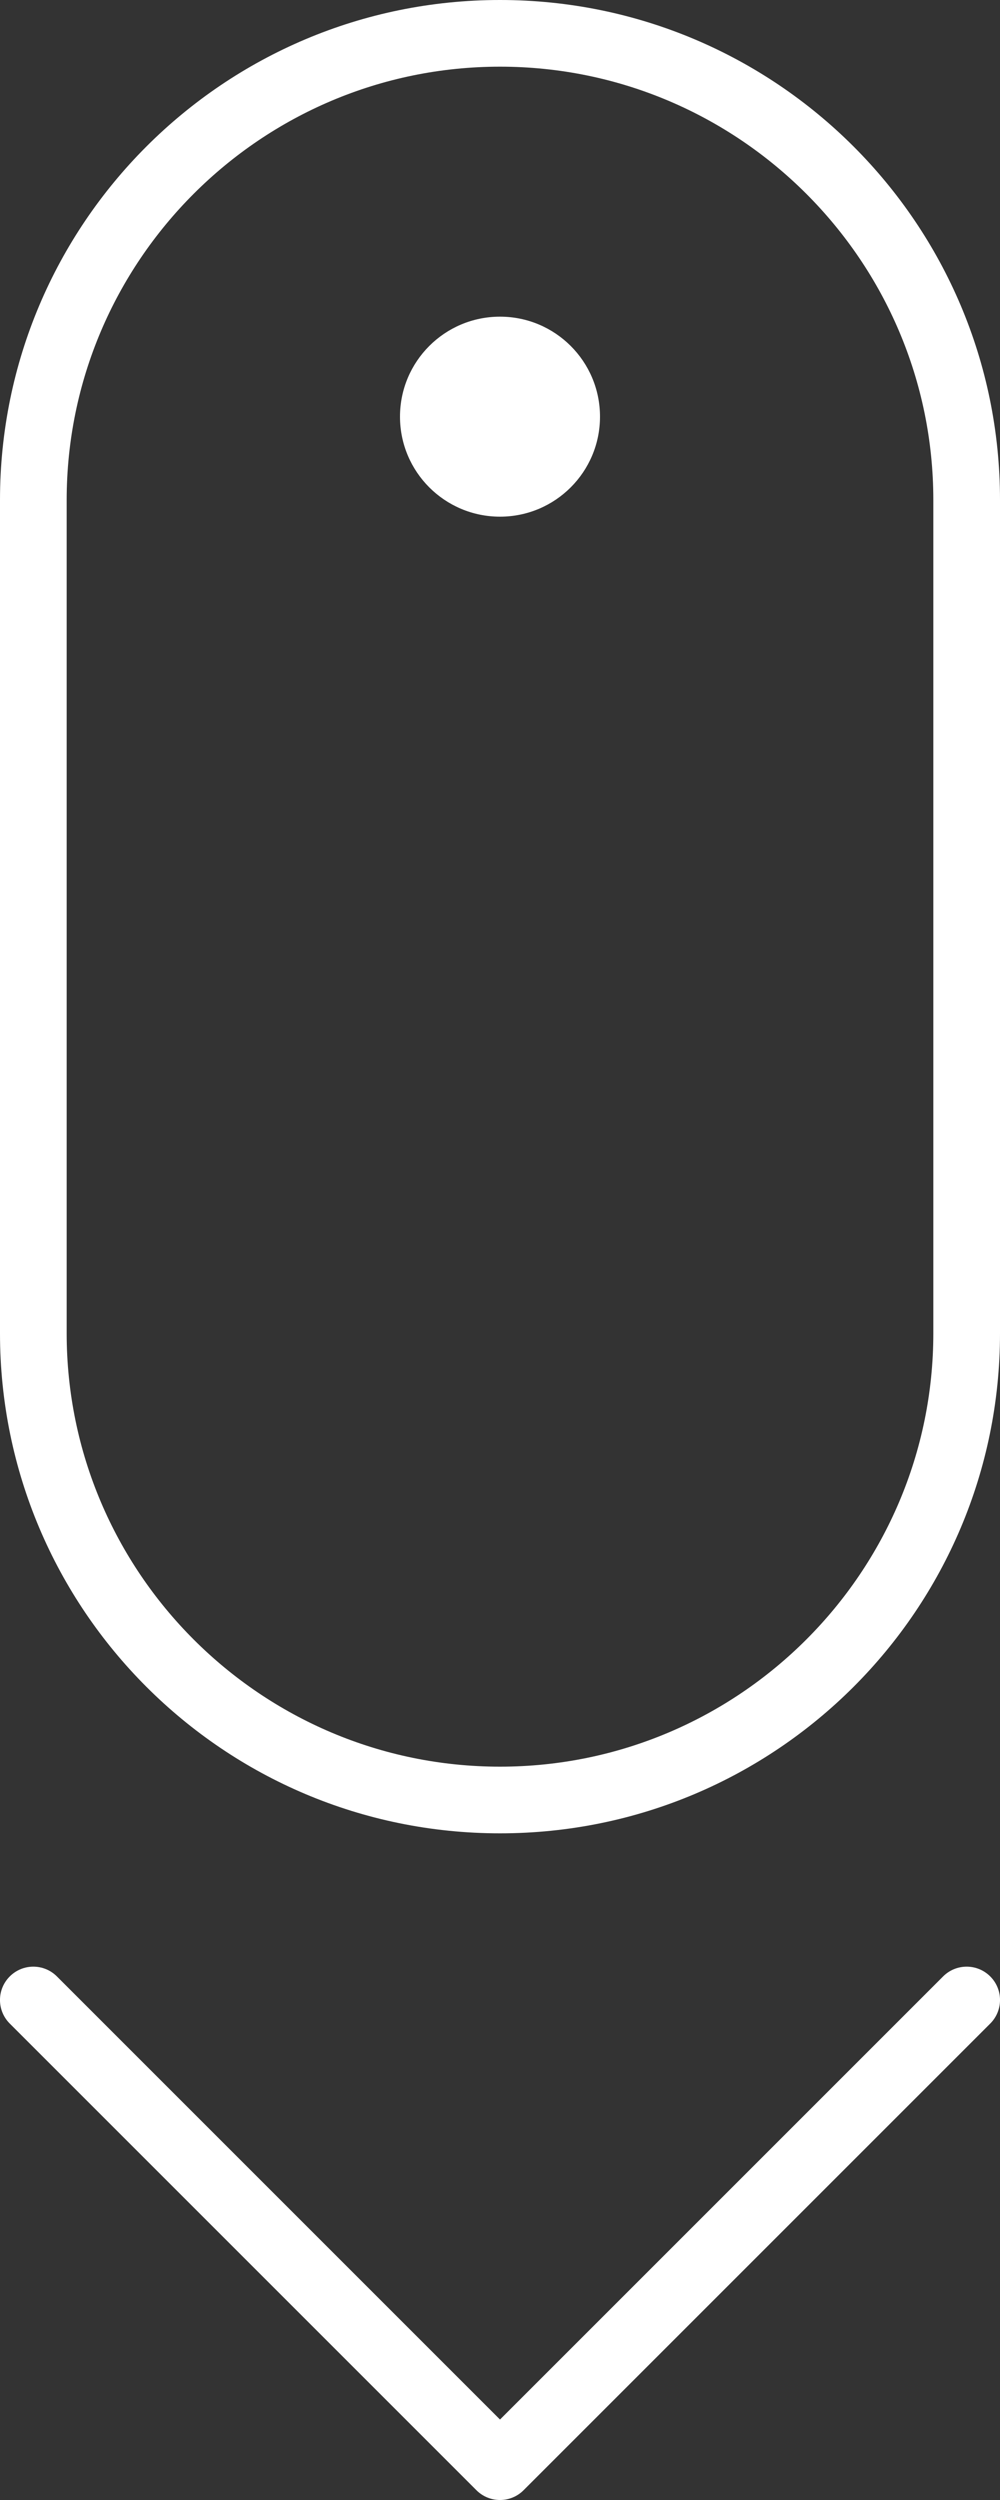 <?xml version="1.0" encoding="UTF-8"?> <svg xmlns="http://www.w3.org/2000/svg" width="30" height="75" viewBox="0 0 30 75" fill="none"><rect x="0" y="0" width="30" height="75" fill="#333333" stroke="none"/> <path d="M3 6C4.657 6 6 4.657 6 3C6 1.343 4.657 0 3 0C1.343 0 0 1.343 0 3C0 4.657 1.343 6 3 6Z" transform="translate(12 9.5)" fill="white"></path> <path d="M15 0C6.716 0 0 6.717 0 15.002V39.998C0 48.283 6.716 55 15 55C23.284 55 30 48.283 30 39.998V15.002C30 6.717 23.284 0 15 0ZM28 39.998C28 47.167 22.168 53 15 53C7.832 53 2 47.167 2 39.998V15.002C2 7.833 7.832 2 15 2C22.168 2 28 7.833 28 15.002V39.998Z" fill="white"></path> <path d="M28.293 0.293L15 13.586L1.707 0.293C1.316 -0.098 0.684 -0.098 0.293 0.293C-0.098 0.684 -0.098 1.316 0.293 1.707L14.293 15.707C14.488 15.902 14.744 16 15 16C15.256 16 15.512 15.902 15.707 15.707L29.707 1.707C30.098 1.316 30.098 0.684 29.707 0.293C29.316 -0.098 28.684 -0.098 28.293 0.293Z" transform="translate(-0 59)" fill="white"></path> </svg> 